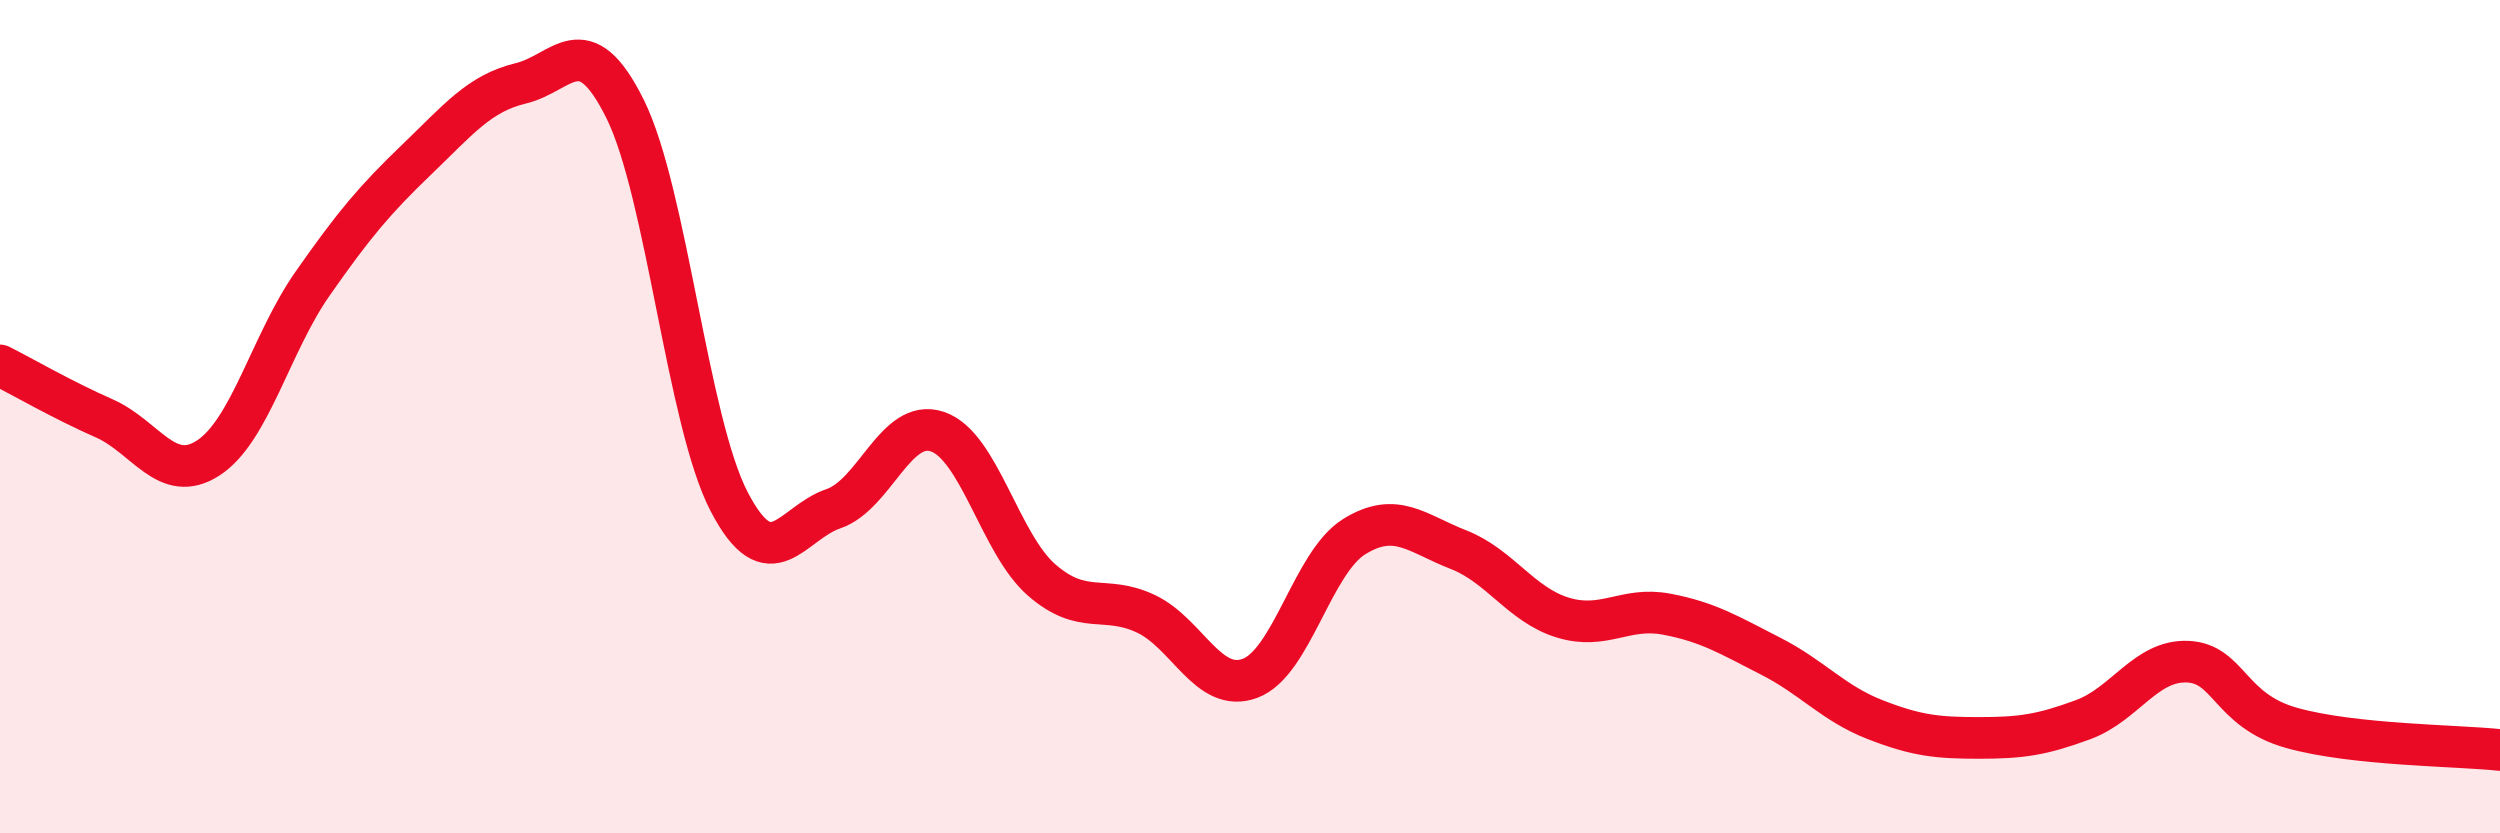 
    <svg width="60" height="20" viewBox="0 0 60 20" xmlns="http://www.w3.org/2000/svg">
      <path
        d="M 0,8.77 C 0.5,9.02 1.5,9.6 2.5,10.04 C 3.5,10.48 4,11.64 5,10.99 C 6,10.34 6.5,8.24 7.5,6.81 C 8.5,5.38 9,4.79 10,3.83 C 11,2.87 11.5,2.24 12.5,2 C 13.5,1.76 14,0.6 15,2.61 C 16,4.62 16.5,10.12 17.5,12.04 C 18.5,13.96 19,12.55 20,12.21 C 21,11.87 21.5,10.02 22.5,10.36 C 23.5,10.7 24,13.05 25,13.92 C 26,14.79 26.5,14.26 27.5,14.73 C 28.5,15.2 29,16.65 30,16.28 C 31,15.91 31.5,13.5 32.5,12.88 C 33.5,12.26 34,12.8 35,13.19 C 36,13.58 36.5,14.51 37.5,14.82 C 38.5,15.13 39,14.55 40,14.74 C 41,14.93 41.5,15.24 42.5,15.75 C 43.5,16.26 44,16.88 45,17.27 C 46,17.66 46.5,17.71 47.5,17.71 C 48.5,17.71 49,17.64 50,17.27 C 51,16.9 51.5,15.84 52.5,15.88 C 53.5,15.92 53.5,17.05 55,17.47 C 56.5,17.89 59,17.89 60,18L60 20L0 20Z"
        fill="#EB0A25"
        opacity="0.1"
        stroke-linecap="round"
        stroke-linejoin="round"
      />
      <path
        d="M 0,8.77 C 0.5,9.02 1.5,9.6 2.5,10.04 C 3.5,10.48 4,11.64 5,10.99 C 6,10.34 6.5,8.24 7.5,6.81 C 8.5,5.38 9,4.79 10,3.83 C 11,2.87 11.5,2.24 12.5,2 C 13.5,1.76 14,0.6 15,2.61 C 16,4.62 16.5,10.12 17.5,12.04 C 18.5,13.96 19,12.55 20,12.21 C 21,11.87 21.5,10.02 22.5,10.36 C 23.5,10.7 24,13.05 25,13.92 C 26,14.79 26.5,14.26 27.5,14.73 C 28.5,15.2 29,16.65 30,16.28 C 31,15.91 31.5,13.5 32.5,12.88 C 33.5,12.26 34,12.8 35,13.19 C 36,13.58 36.5,14.51 37.5,14.82 C 38.5,15.13 39,14.55 40,14.74 C 41,14.93 41.5,15.24 42.5,15.75 C 43.5,16.26 44,16.88 45,17.27 C 46,17.66 46.5,17.71 47.5,17.71 C 48.5,17.71 49,17.64 50,17.27 C 51,16.9 51.5,15.84 52.5,15.88 C 53.5,15.92 53.5,17.05 55,17.47 C 56.5,17.89 59,17.89 60,18"
        stroke="#EB0A25"
        stroke-width="1"
        fill="none"
        stroke-linecap="round"
        stroke-linejoin="round"
      />
    </svg>
  